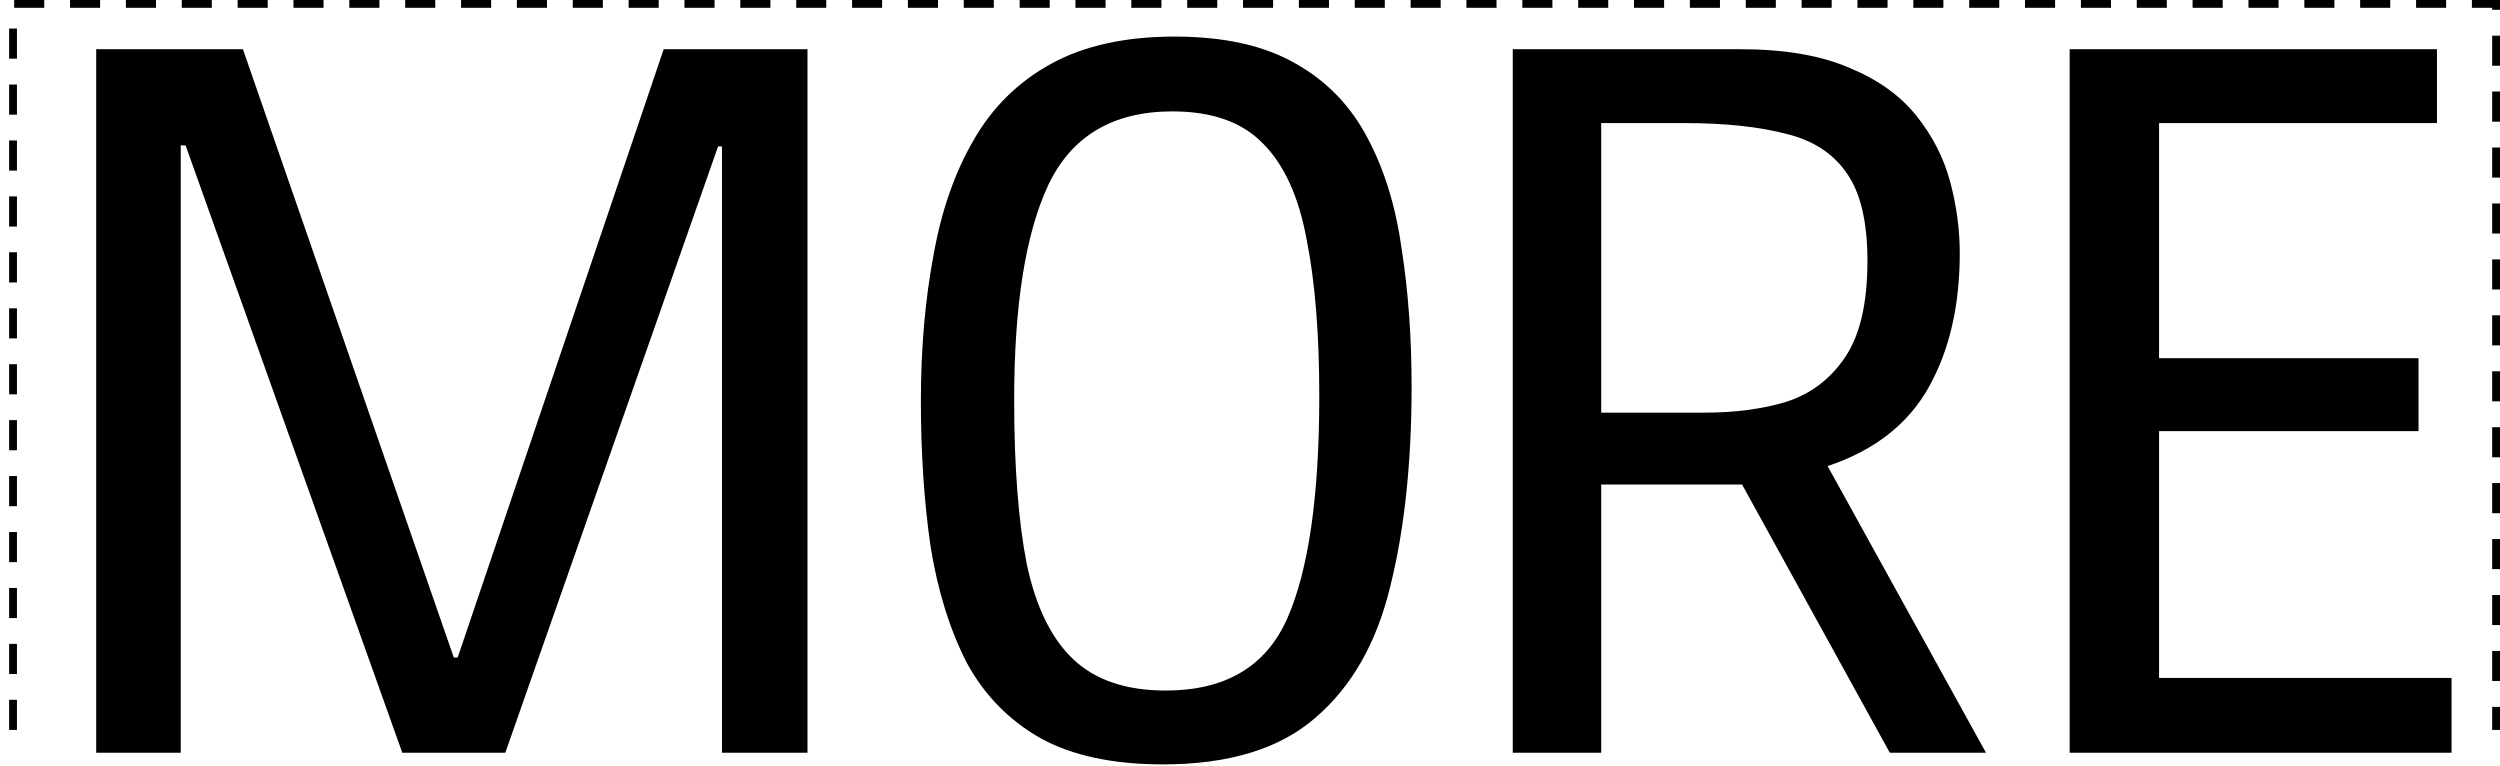 <svg xmlns="http://www.w3.org/2000/svg" width="548" height="168" fill="none"><g clip-path="url(#a)"><path fill="#000" d="M548 160h-1.714v-5.06H548zM3.714 160H2v-6.597h1.714zM548 149.281h-1.714v-6.597H548zM3.714 147.744H2v-6.607h1.714zM548 137.015h-1.714v-6.598H548zM3.714 135.478H2v-6.598h1.714zM548 124.758h-1.714v-6.597H548zM3.714 123.221H2v-6.597h1.714zM548 112.492h-1.714v-6.607H548zM3.714 110.955H2v-6.597h1.714zM548 100.236h-1.714v-6.597H548zM3.714 98.699H2v-6.607h1.714zM548 87.979h-1.714v-6.597H548zM3.714 86.434H2v-6.598h1.714zM548 75.713h-1.714v-6.607H548zM3.714 74.176H2V67.58h1.714zM548 63.457h-1.714V56.86H548zM3.714 61.91H2v-6.607h1.714zM548 51.19h-1.714v-6.596H548zM3.714 49.655H2v-6.597h1.714zM548 38.934h-1.714v-6.597H548zM3.714 37.389H2V30.79h1.714zM548 26.668h-1.714v-6.607H548zM3.714 25.131H2v-6.597h1.714zM548 14.412h-1.714V7.815H548zM3.714 12.865H2V6.258h1.714zM548 2.145h-1.714v-.428h-4.445V0h6.169v2.146zm-11.81-.428h-6.588V0h6.588zm-12.249 0h-6.598V0h6.598zm-12.239 0h-6.588V0h6.588zm-12.249 0h-6.588V0h6.588zm-12.239 0h-6.598V0h6.598zm-12.249 0h-6.588V0h6.588zm-12.239 0h-6.588V0h6.588zm-12.249 0h-6.598V0h6.598zm-12.239 0h-6.588V0h6.588zm-12.249 0h-6.588V0h6.588zm-12.239 0h-6.598V0h6.598zm-12.249 0h-6.588V0h6.588zm-12.239 0h-6.588V0h6.588zm-12.249 0h-6.598V0h6.598zm-12.239 0h-6.598V0h6.598zm-12.249 0h-6.588V0h6.588zm-12.239 0h-6.588V0h6.588zm-12.249 0h-6.598V0h6.598zm-12.239 0h-6.588V0h6.588zm-12.249 0h-6.588V0h6.588zm-12.239 0h-6.598V0h6.598zm-12.249 0h-6.588V0h6.588zm-12.239 0h-6.588V0h6.588zm-12.239 0h-6.597V0h6.597zm-12.249 0h-6.597V0h6.597zm-12.239 0h-6.587V0h6.587zm-12.248 0h-6.588V0h6.588zm-12.239 0h-6.598V0h6.598zm-12.249 0h-6.588V0h6.588zm-12.239 0h-6.588V0h6.588zm-12.249 0h-6.598V0h6.598zm-12.239 0h-6.598V0h6.598zm-12.249 0h-6.588V0h6.588zm-12.239 0h-6.588V0h6.588zm-12.249 0h-6.598V0h6.598zm-12.239 0h-6.588V0h6.588zm-12.25 0H88.82V0h6.588zm-12.238 0H76.57V0h6.598zm-12.249 0h-6.588V0h6.588zm-12.239 0h-6.588V0h6.588zm-12.249 0h-6.588V0h6.588zm-12.239 0h-6.598V0h6.598zm-12.249 0h-6.588V0h6.588zm-12.239 0H3.106V0h6.588v1.717z"/></g><path fill="#000" d="M21.087 165V10.788H53.25l46.221 133.338h.852l45.156-133.338h31.524V165h-18.744V32.088h-.852L110.76 165H88.182L40.683 31.875h-1.065V165zM204.626 55.944q2.556-14.484 8.733-25.134 6.177-10.863 17.04-16.827t27.051-5.964q16.401 0 26.625 5.964 10.224 5.751 15.762 16.401 5.538 10.437 7.455 24.495 2.13 13.845 2.13 29.82 0 25.134-4.686 43.878-4.473 18.531-16.401 28.755-11.715 10.224-33.441 10.224-16.401 0-26.838-5.751-10.437-5.964-16.188-16.614-5.538-10.863-7.881-25.347-2.13-14.697-2.13-31.95t2.769-31.95m17.679 31.737q0 21.939 2.769 35.997 2.982 14.058 10.224 20.874t20.235 6.816q19.596 0 26.625-15.762 7.029-15.975 7.029-48.777 0-20.448-2.769-34.293-2.556-14.058-9.585-21.087-6.816-7.029-19.809-7.029-19.596 0-27.264 16.188-7.455 15.975-7.455 47.073M350.982 165h-19.383V10.788h49.842q14.484 0 23.856 4.047 9.372 3.834 14.697 10.437t7.455 14.484 2.13 15.762q0 17.253-6.816 29.394t-22.152 17.253L435.33 165h-21.087l-32.376-58.788h-30.885zm0-138.024V90.45h22.791q9.798 0 17.679-2.343 8.094-2.556 12.993-9.798t4.899-21.087q0-12.78-4.473-19.17-4.473-6.603-13.419-8.733-8.946-2.343-22.365-2.343zm102.691-16.188h80.514v16.188h-60.918v51.546h56.871v15.975h-56.871v54.102h64.113V165h-83.709z"/><defs><clipPath id="a"><path fill="#fff" d="M2 0h546v160H2z"/></clipPath></defs></svg>
